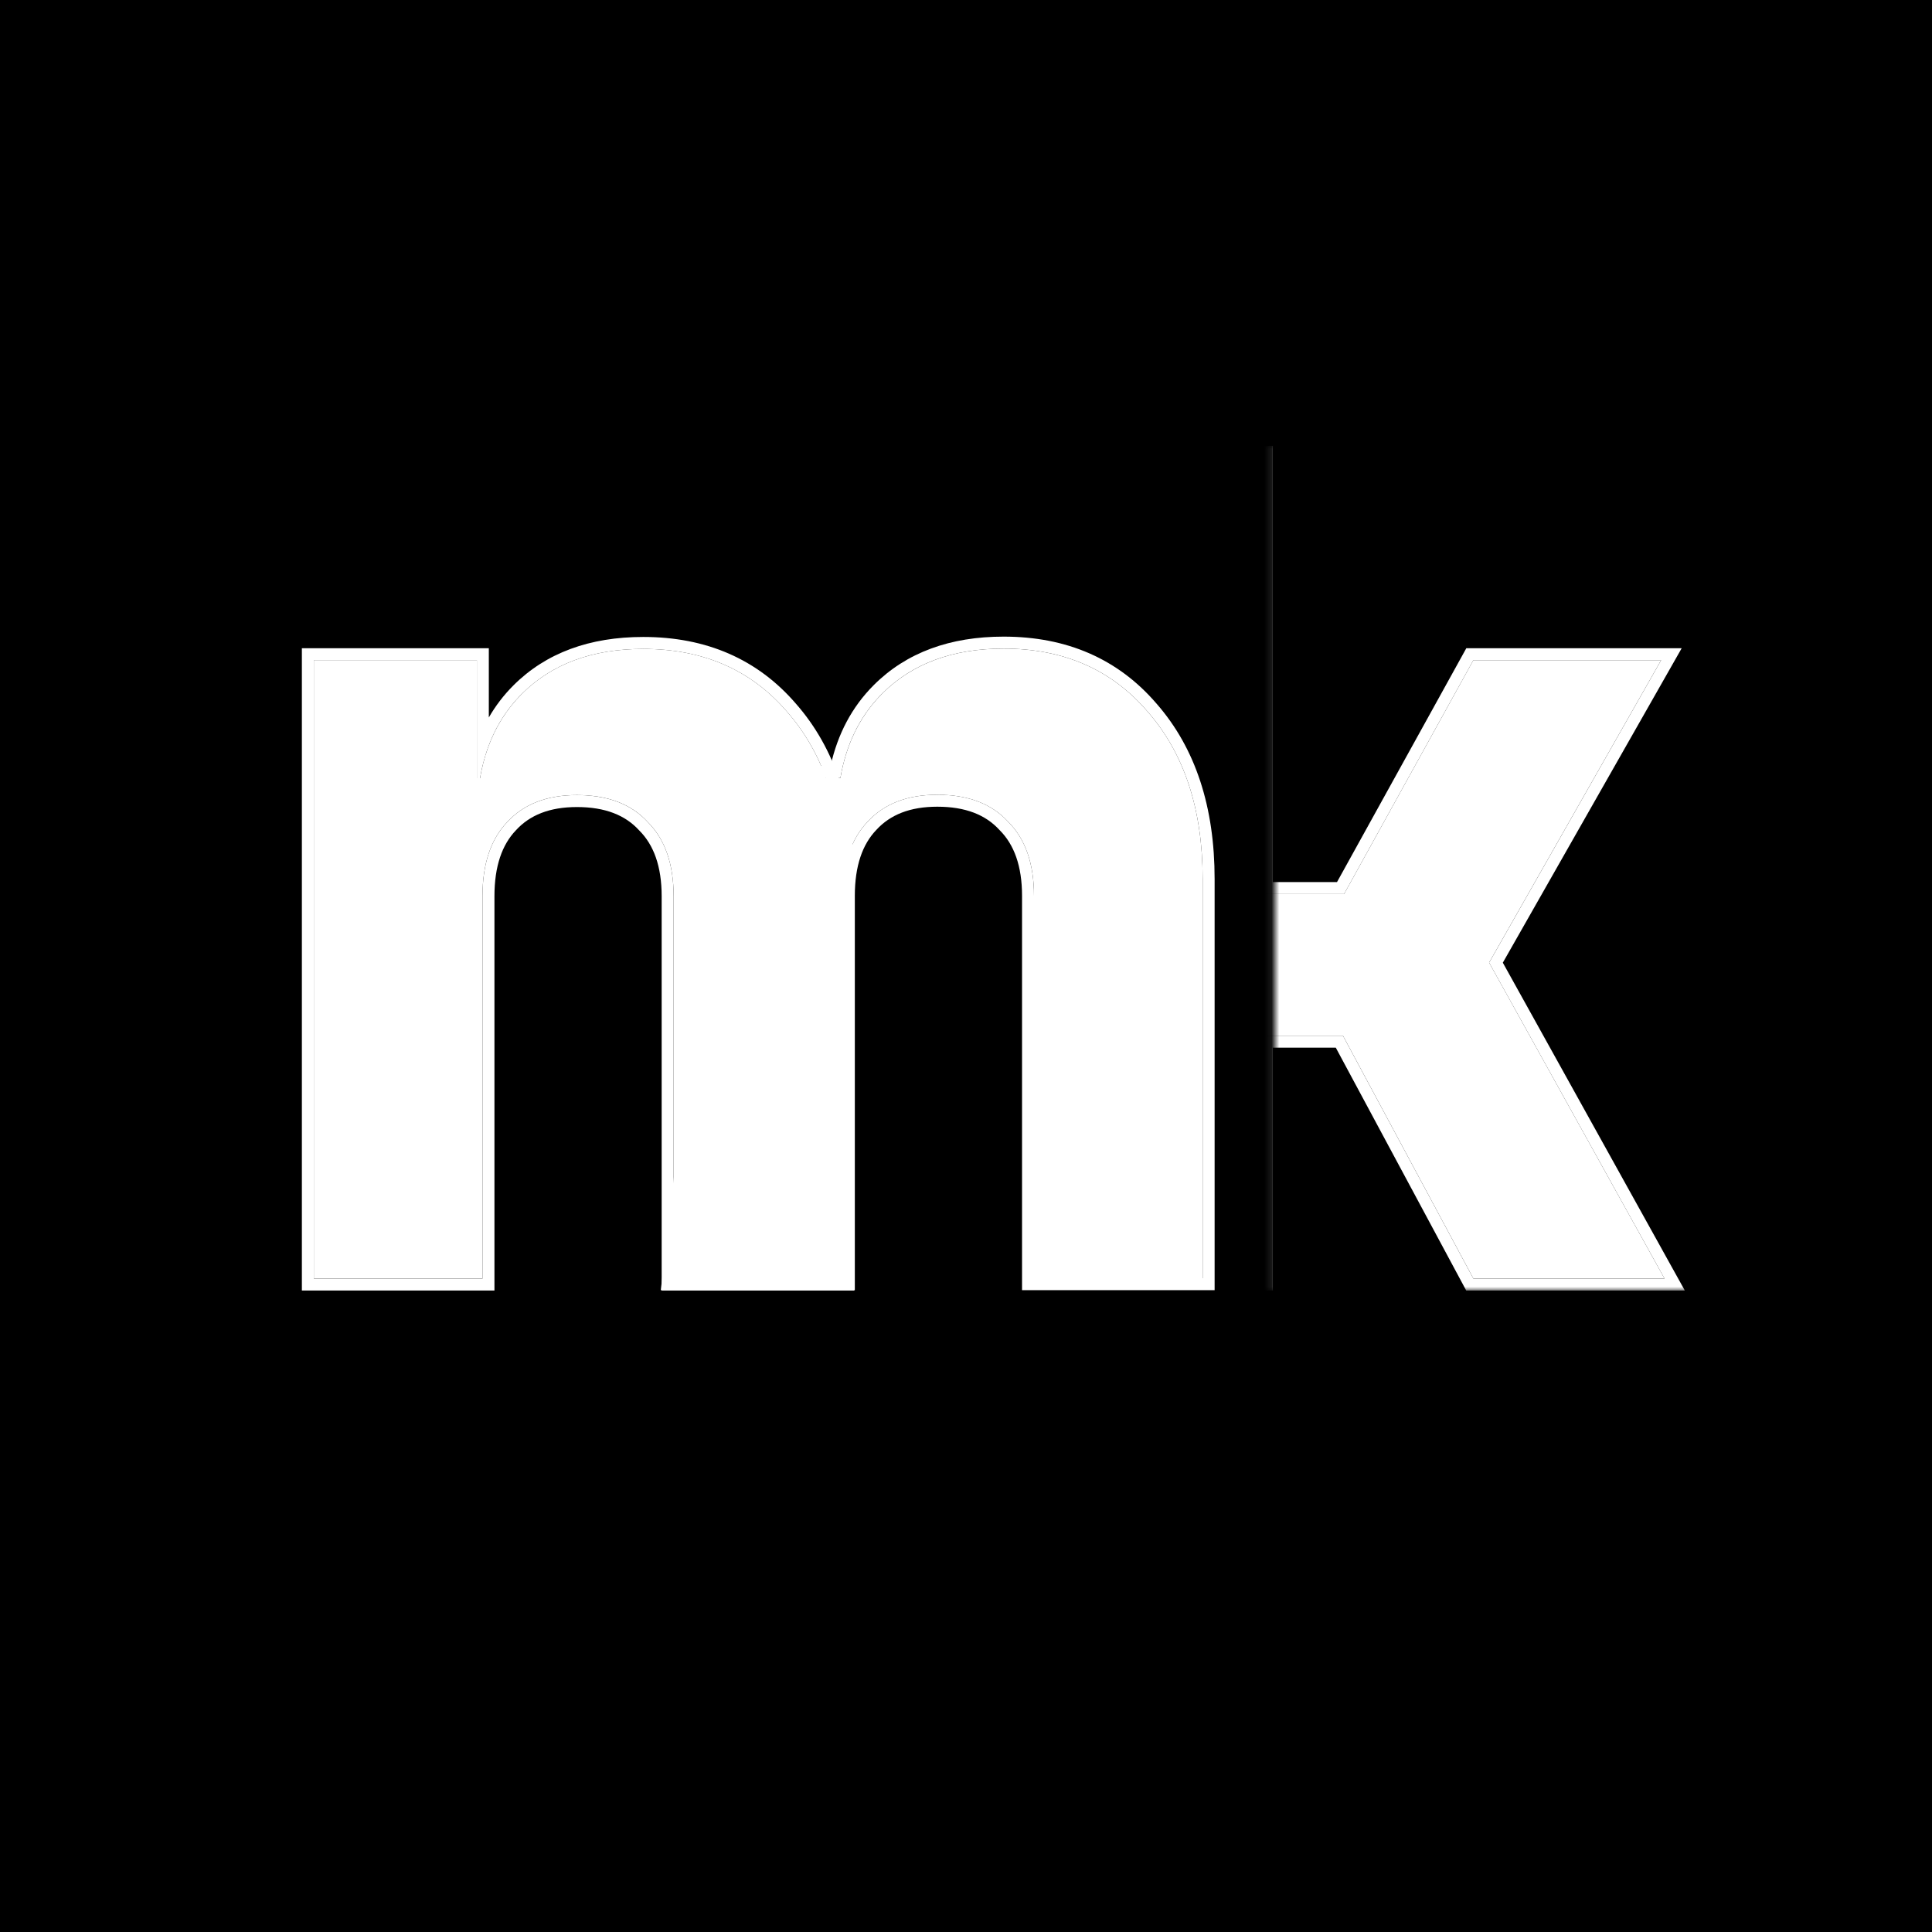 <svg width="256" height="256" viewBox="0 0 256 256" fill="none" xmlns="http://www.w3.org/2000/svg">
<rect x="0" y="0" width="256" height="256" fill="#808080" stroke="none"/>
<g clip-path="url(#clip0_135_41)">
<rect width="256" height="256" fill="black"/>
<path d="M41.585 169.411V87.472H63.187V103.115H69.742L63.187 108.33C63.187 101.377 65.174 95.915 69.147 91.942C73.119 87.969 78.483 85.983 85.236 85.983C93.182 85.983 99.539 88.764 104.306 94.326C109.173 99.887 111.606 107.287 111.606 116.523V169.411H89.259V118.758C89.259 114.487 88.117 111.21 85.832 108.925C83.647 106.542 80.519 105.35 76.447 105.35C72.474 105.35 69.395 106.542 67.21 108.925C65.025 111.21 63.932 114.487 63.932 118.758V169.411H41.585Z" fill="white"/>
<path d="M111.606 116.526C111.606 107.289 109.172 99.89 104.306 94.328C99.538 88.766 93.182 85.985 85.236 85.985C78.483 85.985 73.119 87.972 69.146 91.945L68.779 92.321C66.071 95.182 64.349 98.781 63.607 103.118H63.187V87.475H41.585V169.414H63.932V118.761C63.932 114.49 65.025 111.212 67.21 108.928C69.395 106.544 72.474 105.353 76.447 105.353L76.825 105.356C80.713 105.428 83.715 106.619 85.832 108.928C88.117 111.212 89.259 114.49 89.259 118.761V169.414H111.606V116.526ZM64.772 95.068C65.664 93.521 66.746 92.103 68.026 90.823C72.354 86.495 78.153 84.4 85.236 84.4C93.595 84.4 100.404 87.347 105.499 93.284C110.677 99.202 113.191 107.005 113.191 116.526V170.999H87.674V118.761C87.674 114.77 86.612 111.949 84.712 110.049L84.687 110.024L84.664 109.999C82.853 108.024 80.198 106.938 76.447 106.938C72.809 106.938 70.196 108.016 68.378 109.999L68.367 110.011L68.355 110.024C66.539 111.922 65.517 114.752 65.517 118.761V170.999H40V85.89H64.772V95.068Z" fill="white"/>
<path d="M89.337 169.37L96.998 103.074H110.94H117.495L110.94 108.289C110.94 101.336 112.926 95.874 116.899 91.901C120.872 87.928 126.235 85.942 132.989 85.942C140.934 85.942 147.291 88.723 152.058 94.284C156.925 99.846 159.358 107.246 159.358 116.482V169.37H137.011V118.717C137.011 114.446 135.869 111.169 133.585 108.884C131.4 106.501 128.271 105.309 124.199 105.309C120.226 105.309 117.147 106.501 114.962 108.884C112.777 111.169 111.684 114.446 111.684 118.717V169.37H89.337Z" fill="white"/>
<path d="M159.358 116.481C159.358 107.245 156.924 99.846 152.058 94.284C147.29 88.722 140.934 85.941 132.988 85.941C126.234 85.941 120.871 87.927 116.898 91.9L116.531 92.277C113.823 95.138 112.1 98.737 111.359 103.073H96.997L89.337 169.369H111.684V118.716C111.684 114.446 112.776 111.168 114.962 108.884C117.147 106.5 120.226 105.308 124.199 105.308L124.577 105.312C128.465 105.384 131.467 106.574 133.584 108.884C135.869 111.168 137.011 114.446 137.011 118.716V169.369H159.358V116.481ZM160.943 170.954H135.426V118.716C135.426 114.726 134.364 111.905 132.464 110.004L132.439 109.98L132.416 109.955C130.605 107.979 127.949 106.893 124.199 106.893C120.561 106.893 117.948 107.971 116.13 109.955L116.119 109.967L116.107 109.979C114.291 111.878 113.269 114.707 113.269 118.716V170.954H87.558L95.585 101.488H110.056C110.995 97.262 112.885 93.672 115.778 90.779C120.106 86.451 125.905 84.356 132.988 84.356C141.347 84.356 148.155 87.303 153.251 93.24C158.429 99.158 160.943 106.96 160.943 116.481V170.954Z" fill="white"/>
<mask id="mask0_135_41" style="mask-type:alpha" maskUnits="userSpaceOnUse" x="168" y="59" width="79" height="112">
<rect x="168.905" y="59" width="77.66" height="111.999" fill="white"/>
</mask>
<g mask="url(#mask0_135_41)">
<path d="M144.724 169.413V60.658H167.072V118.462H178.096L195.229 87.474H220.109L197.315 127.549L220.556 169.413H195.229L177.947 137.233H167.072V169.413H144.724Z" fill="white"/>
<path d="M167.071 60.66H144.724V169.415H167.071V137.236H177.947L195.229 169.415H220.556L197.315 127.552L220.108 87.477H195.229L178.096 118.464H167.071V60.66ZM168.656 116.879H177.161L194.294 85.892H222.833L199.132 127.561L223.248 171H194.281L176.999 138.821H168.656V171H143.139V59.075H168.656V116.879Z" fill="white"/>
</g>
</g>
<defs>
<clipPath id="clip0_135_41">
<rect width="256" height="256" fill="white"/>
</clipPath>
</defs>
</svg>
